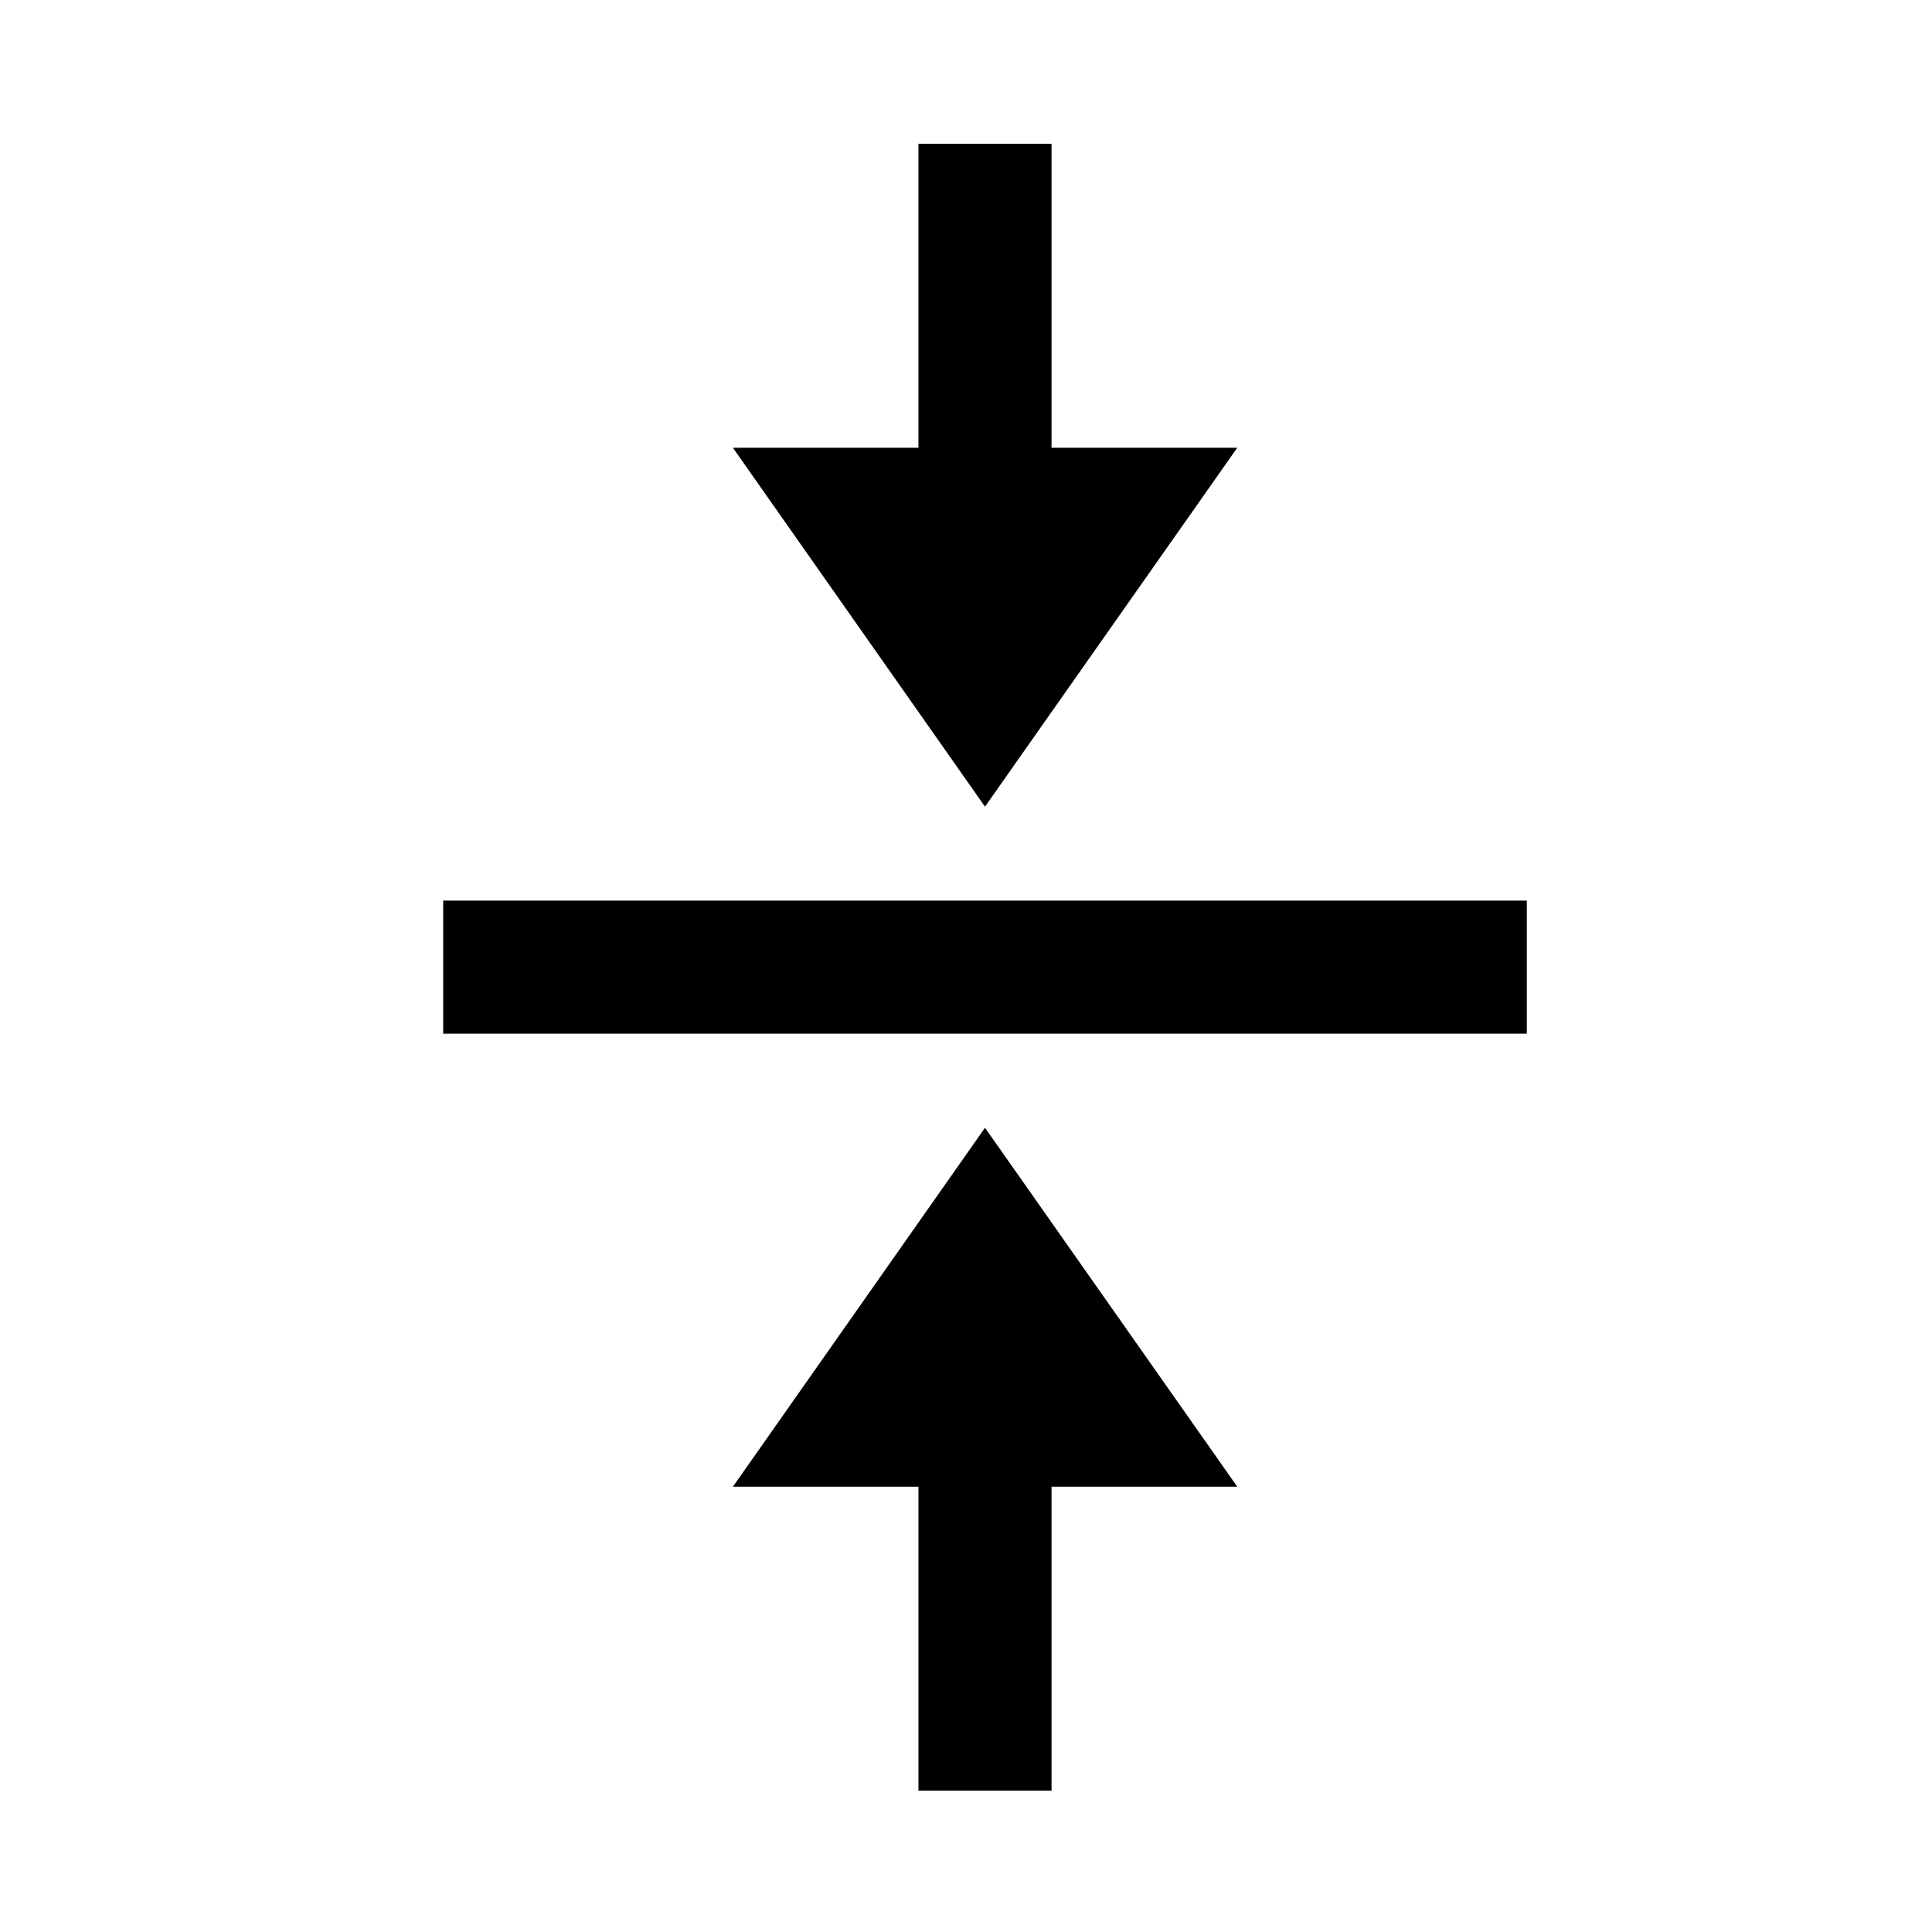 <?xml version="1.0" encoding="UTF-8"?>
<!-- The Best Svg Icon site in the world: iconSvg.co, Visit us! https://iconsvg.co -->
<svg fill="#000000" width="800px" height="800px" version="1.1" viewBox="144 144 512 512" xmlns="http://www.w3.org/2000/svg">
 <g>
  <path d="m422.67 618.55v-80.559h49.219l-66.855-95.121-66.805 95.121h49.172v80.559z"/>
  <path d="m387.4 182.1v80.559h-49.172l66.805 95.117 66.855-95.117h-49.219v-80.559z"/>
  <path d="m261.45 382.67h287.17v35.266h-287.17z"/>
 </g>
</svg>